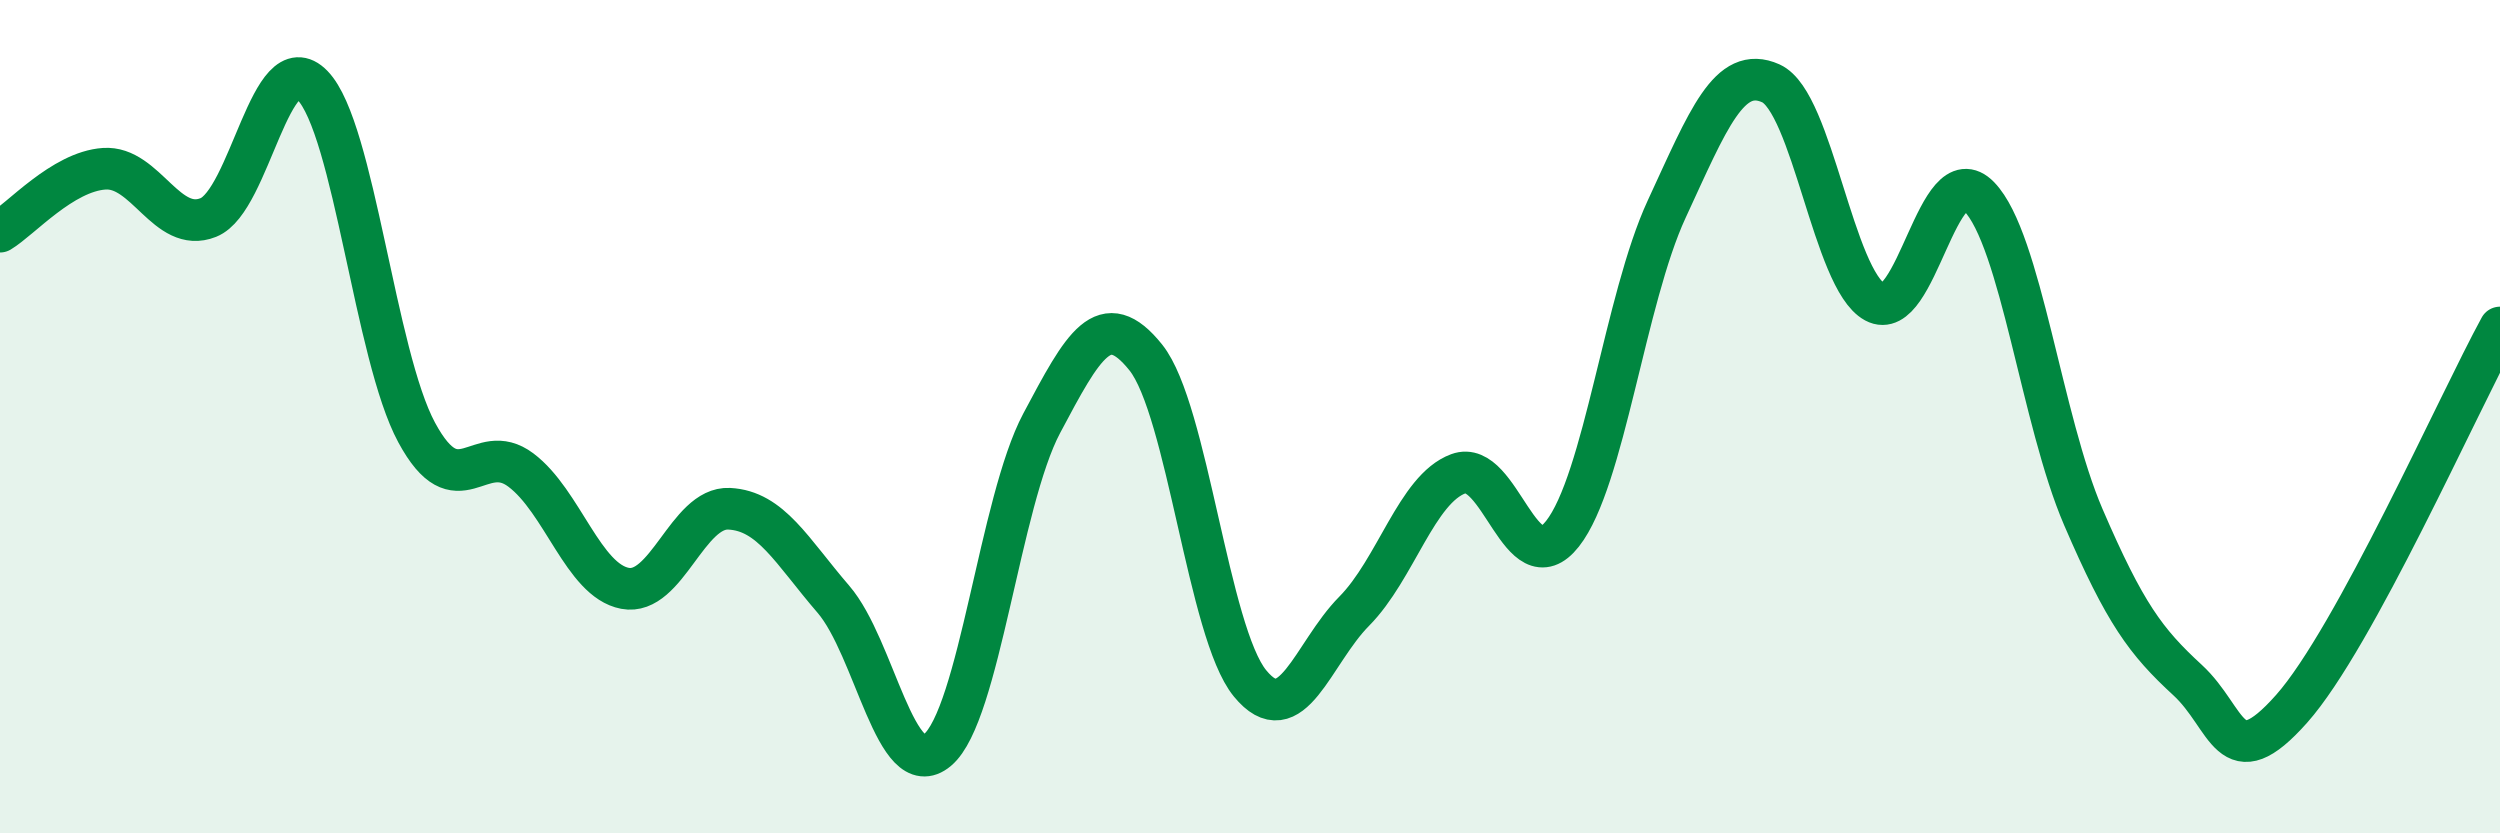 
    <svg width="60" height="20" viewBox="0 0 60 20" xmlns="http://www.w3.org/2000/svg">
      <path
        d="M 0,5.56 C 0.5,5.26 1.5,4.12 2.5,4.05 C 3.5,3.98 4,5.62 5,5.22 C 6,4.82 6.5,1.02 7.5,2.05 C 8.5,3.08 9,8.53 10,10.38 C 11,12.23 11.5,10.53 12.5,11.28 C 13.5,12.03 14,13.93 15,14.12 C 16,14.31 16.5,12.16 17.5,12.21 C 18.5,12.26 19,13.22 20,14.38 C 21,15.54 21.5,18.84 22.5,18 C 23.5,17.16 24,12.04 25,10.16 C 26,8.28 26.5,7.33 27.5,8.58 C 28.5,9.83 29,15.18 30,16.4 C 31,17.62 31.5,15.68 32.5,14.67 C 33.5,13.66 34,11.74 35,11.37 C 36,11 36.5,14.08 37.5,12.81 C 38.5,11.54 39,7.18 40,5.02 C 41,2.86 41.5,1.55 42.5,2 C 43.5,2.45 44,6.71 45,7.25 C 46,7.79 46.5,3.69 47.5,4.72 C 48.5,5.75 49,10.09 50,12.41 C 51,14.73 51.5,15.4 52.5,16.32 C 53.5,17.24 53.5,18.7 55,17.01 C 56.5,15.32 59,9.69 60,7.86L60 20L0 20Z"
        fill="#008740"
        opacity="0.1"
        stroke-linecap="round"
        stroke-linejoin="round"
      />
      <path
        d="M 0,5.56 C 0.5,5.26 1.5,4.12 2.5,4.05 C 3.5,3.98 4,5.62 5,5.22 C 6,4.82 6.5,1.02 7.5,2.05 C 8.5,3.08 9,8.53 10,10.38 C 11,12.23 11.5,10.53 12.5,11.28 C 13.5,12.03 14,13.93 15,14.12 C 16,14.31 16.5,12.16 17.5,12.21 C 18.5,12.26 19,13.22 20,14.38 C 21,15.54 21.5,18.84 22.5,18 C 23.5,17.16 24,12.04 25,10.16 C 26,8.28 26.5,7.33 27.5,8.58 C 28.5,9.83 29,15.18 30,16.4 C 31,17.62 31.5,15.68 32.5,14.67 C 33.5,13.66 34,11.74 35,11.37 C 36,11 36.5,14.08 37.5,12.81 C 38.5,11.54 39,7.18 40,5.02 C 41,2.86 41.5,1.55 42.5,2 C 43.5,2.45 44,6.71 45,7.25 C 46,7.79 46.5,3.69 47.5,4.72 C 48.5,5.75 49,10.09 50,12.41 C 51,14.73 51.5,15.4 52.5,16.32 C 53.5,17.24 53.5,18.7 55,17.01 C 56.5,15.32 59,9.69 60,7.86"
        stroke="#008740"
        stroke-width="1"
        fill="none"
        stroke-linecap="round"
        stroke-linejoin="round"
      />
    </svg>
  